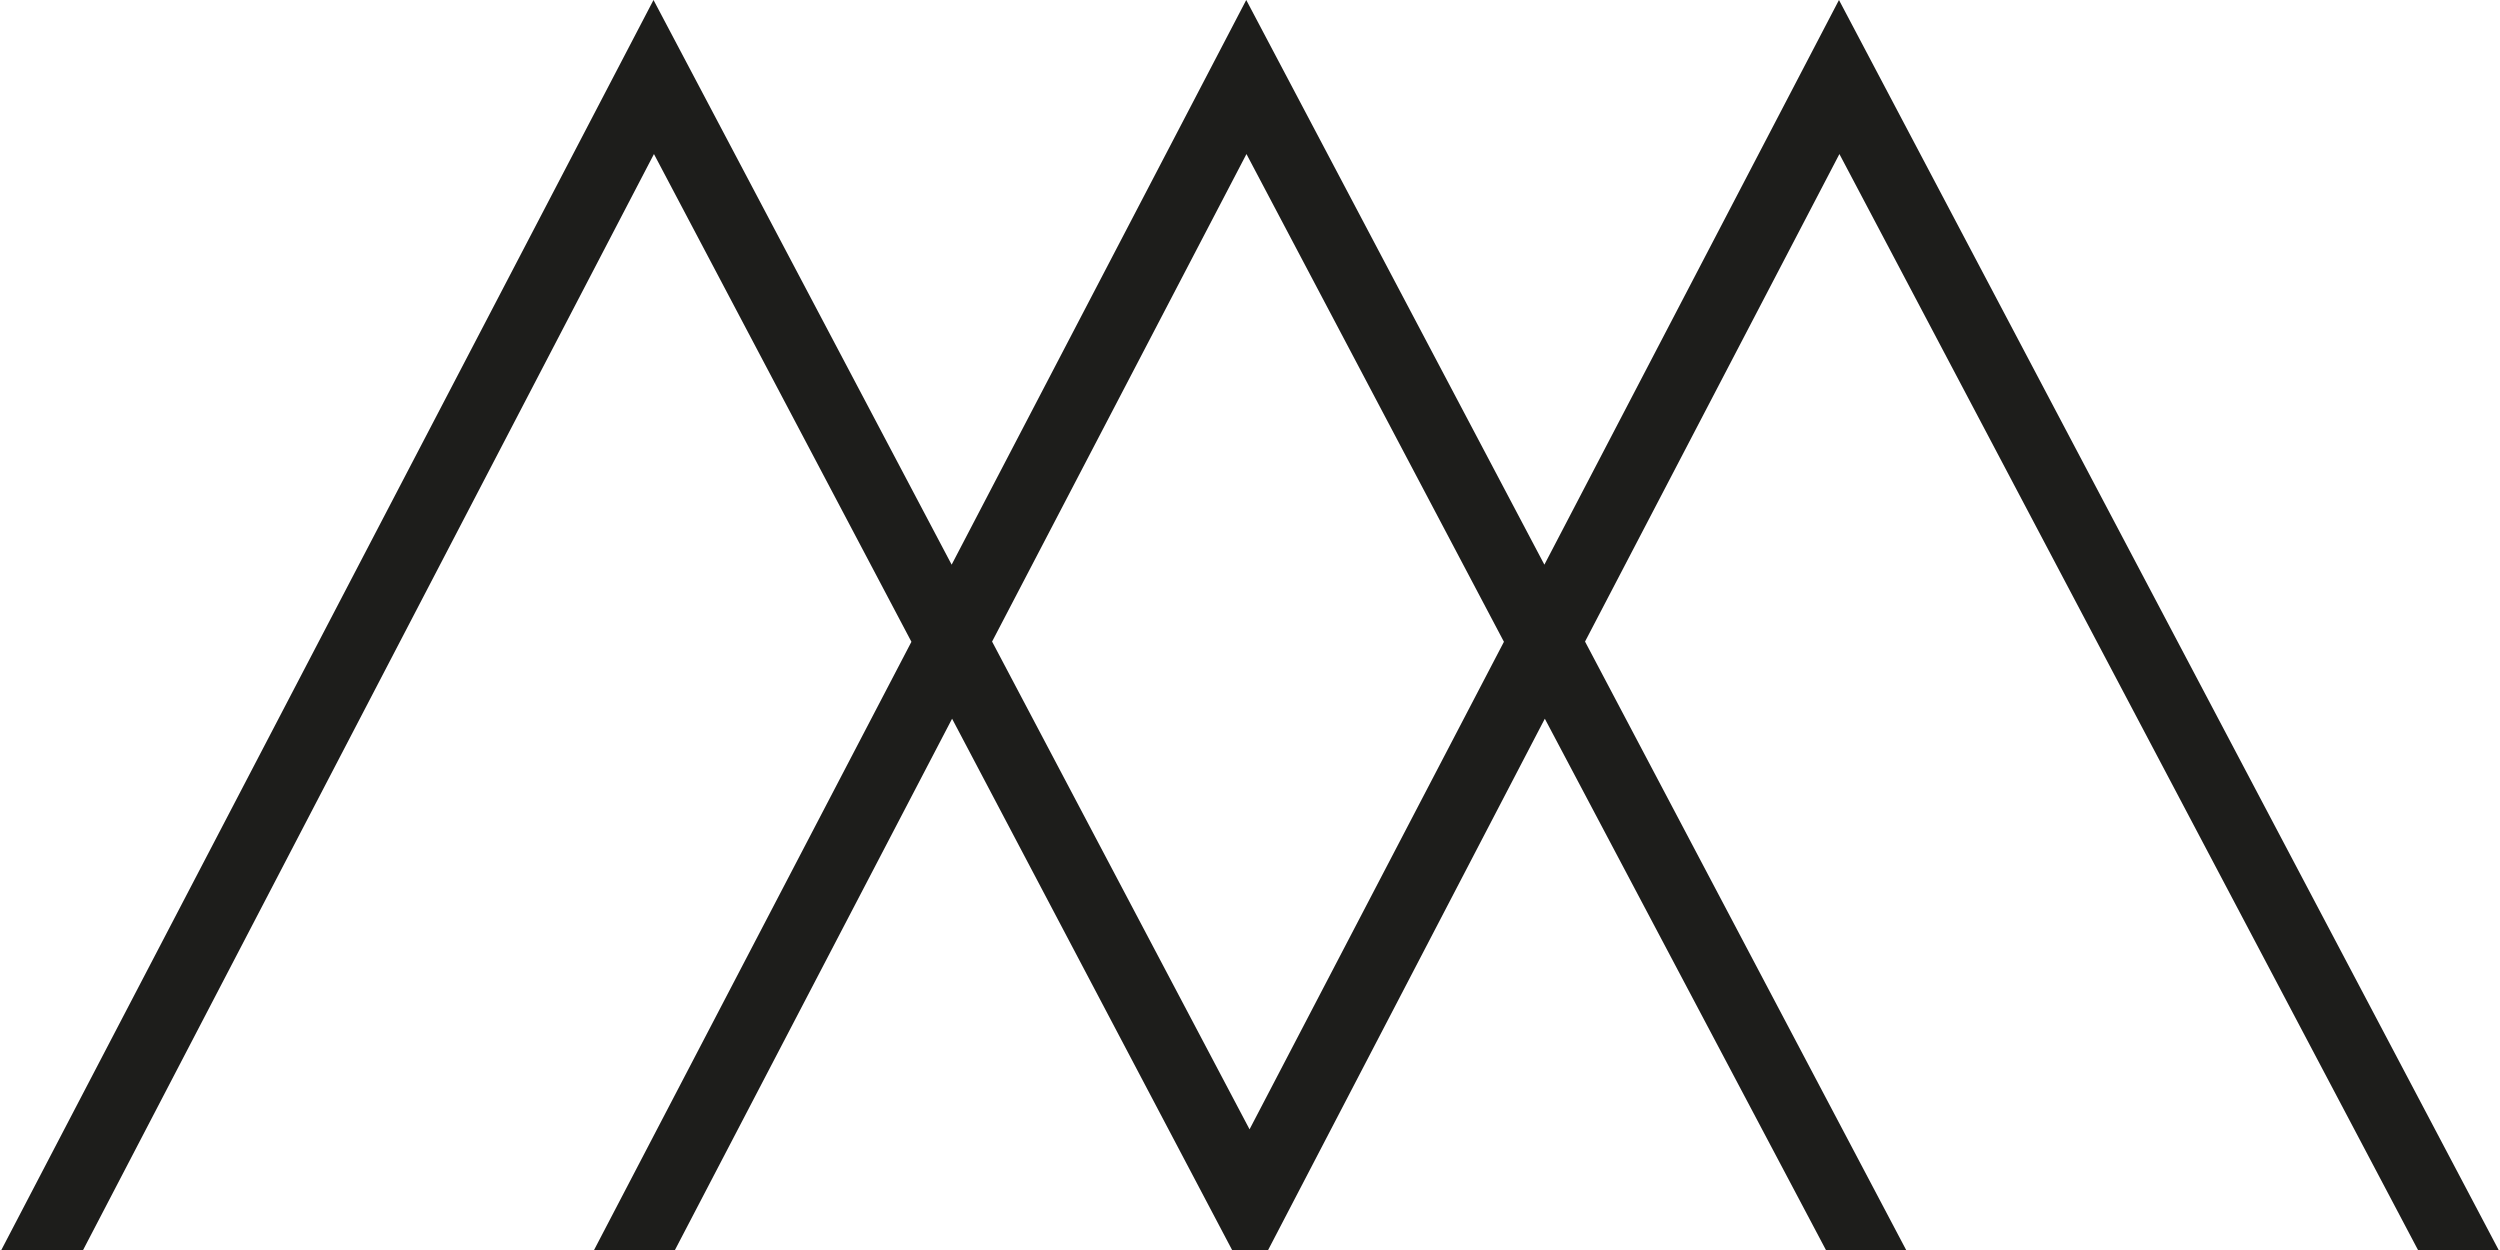 <?xml version="1.0" encoding="UTF-8"?>
<svg id="a" xmlns="http://www.w3.org/2000/svg" viewBox="0 0 113 56.56" width="300" height="150">
<path d="m113,56.56L83.15,0l-13.33,25.55L56.33,0l-13.33,25.55L29.51,0,0,56.56h3.7L29.53,6.97l11.65,22.07-14.36,27.52h3.66l12.54-24.04,12.67,24.04h1.63l12.52-24.04,12.72,24.04h3.63l-14.53-27.53,11.51-22.06,26.18,49.59h3.65Zm-56.52-5.46l-11.65-22.07,11.51-22.06,11.65,22.07-11.51,22.06Z" style="fill:#1d1d1b;"/>
</svg>